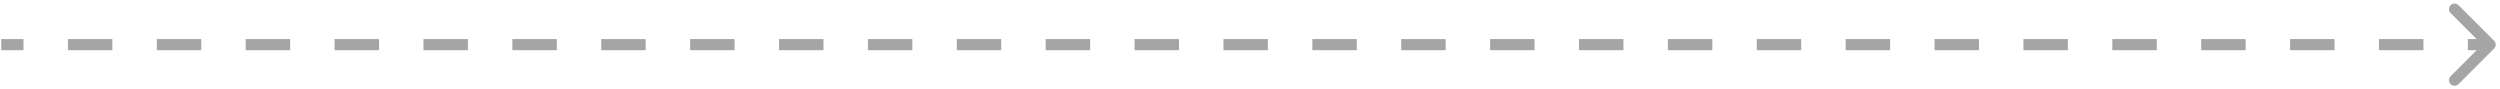 <svg width="448" height="16" viewBox="0 0 448 16" fill="none" xmlns="http://www.w3.org/2000/svg">
<path d="M446.932 8.707C447.322 8.317 447.322 7.683 446.932 7.293L440.568 0.929C440.177 0.538 439.544 0.538 439.154 0.929C438.763 1.319 438.763 1.953 439.154 2.343L444.81 8L439.154 13.657C438.763 14.047 438.763 14.681 439.154 15.071C439.544 15.462 440.177 15.462 440.568 15.071L446.932 8.707ZM0.225 9L4.207 9L4.207 7L0.225 7L0.225 9ZM12.171 9L20.135 9L20.135 7L12.171 7L12.171 9ZM28.1 9L36.064 9L36.064 7L28.1 7L28.1 9ZM44.028 9L51.992 9L51.992 7L44.028 7L44.028 9ZM59.957 9L67.921 9L67.921 7L59.957 7L59.957 9ZM75.885 9L83.85 9L83.85 7L75.885 7L75.885 9ZM91.814 9L99.778 9L99.778 7L91.814 7L91.814 9ZM107.742 9L115.707 9L115.707 7L107.742 7L107.742 9ZM123.671 9L131.635 9L131.635 7L123.671 7L123.671 9ZM139.6 9L147.564 9L147.564 7L139.6 7L139.6 9ZM155.528 9L163.492 9L163.492 7L155.528 7L155.528 9ZM171.457 9L179.421 9L179.421 7L171.457 7L171.457 9ZM187.385 9L195.35 9L195.35 7L187.385 7L187.385 9ZM203.314 9L211.278 9L211.278 7L203.314 7L203.314 9ZM219.242 9L227.207 9L227.207 7L219.242 7L219.242 9ZM235.171 9L243.135 9L243.135 7L235.171 7L235.171 9ZM251.1 9L259.064 9L259.064 7L251.1 7L251.1 9ZM267.028 9L274.992 9L274.992 7L267.028 7L267.028 9ZM282.957 9L290.921 9L290.921 7L282.957 7L282.957 9ZM298.885 9L306.85 9L306.85 7L298.885 7L298.885 9ZM314.814 9L322.778 9L322.778 7L314.814 7L314.814 9ZM330.742 9L338.707 9L338.707 7L330.742 7L330.742 9ZM346.671 9L354.635 9L354.635 7L346.671 7L346.671 9ZM362.6 9L370.564 9L370.564 7L362.6 7L362.6 9ZM378.528 9L386.493 9L386.493 7L378.528 7L378.528 9ZM394.457 9L402.421 9L402.421 7L394.457 7L394.457 9ZM410.385 9L418.35 9L418.35 7L410.385 7L410.385 9ZM426.314 9L434.278 9L434.278 7L426.314 7L426.314 9ZM442.243 9L446.225 9L446.225 7L442.243 7L442.243 9Z" fill="#A7A4A4"/>
</svg>
